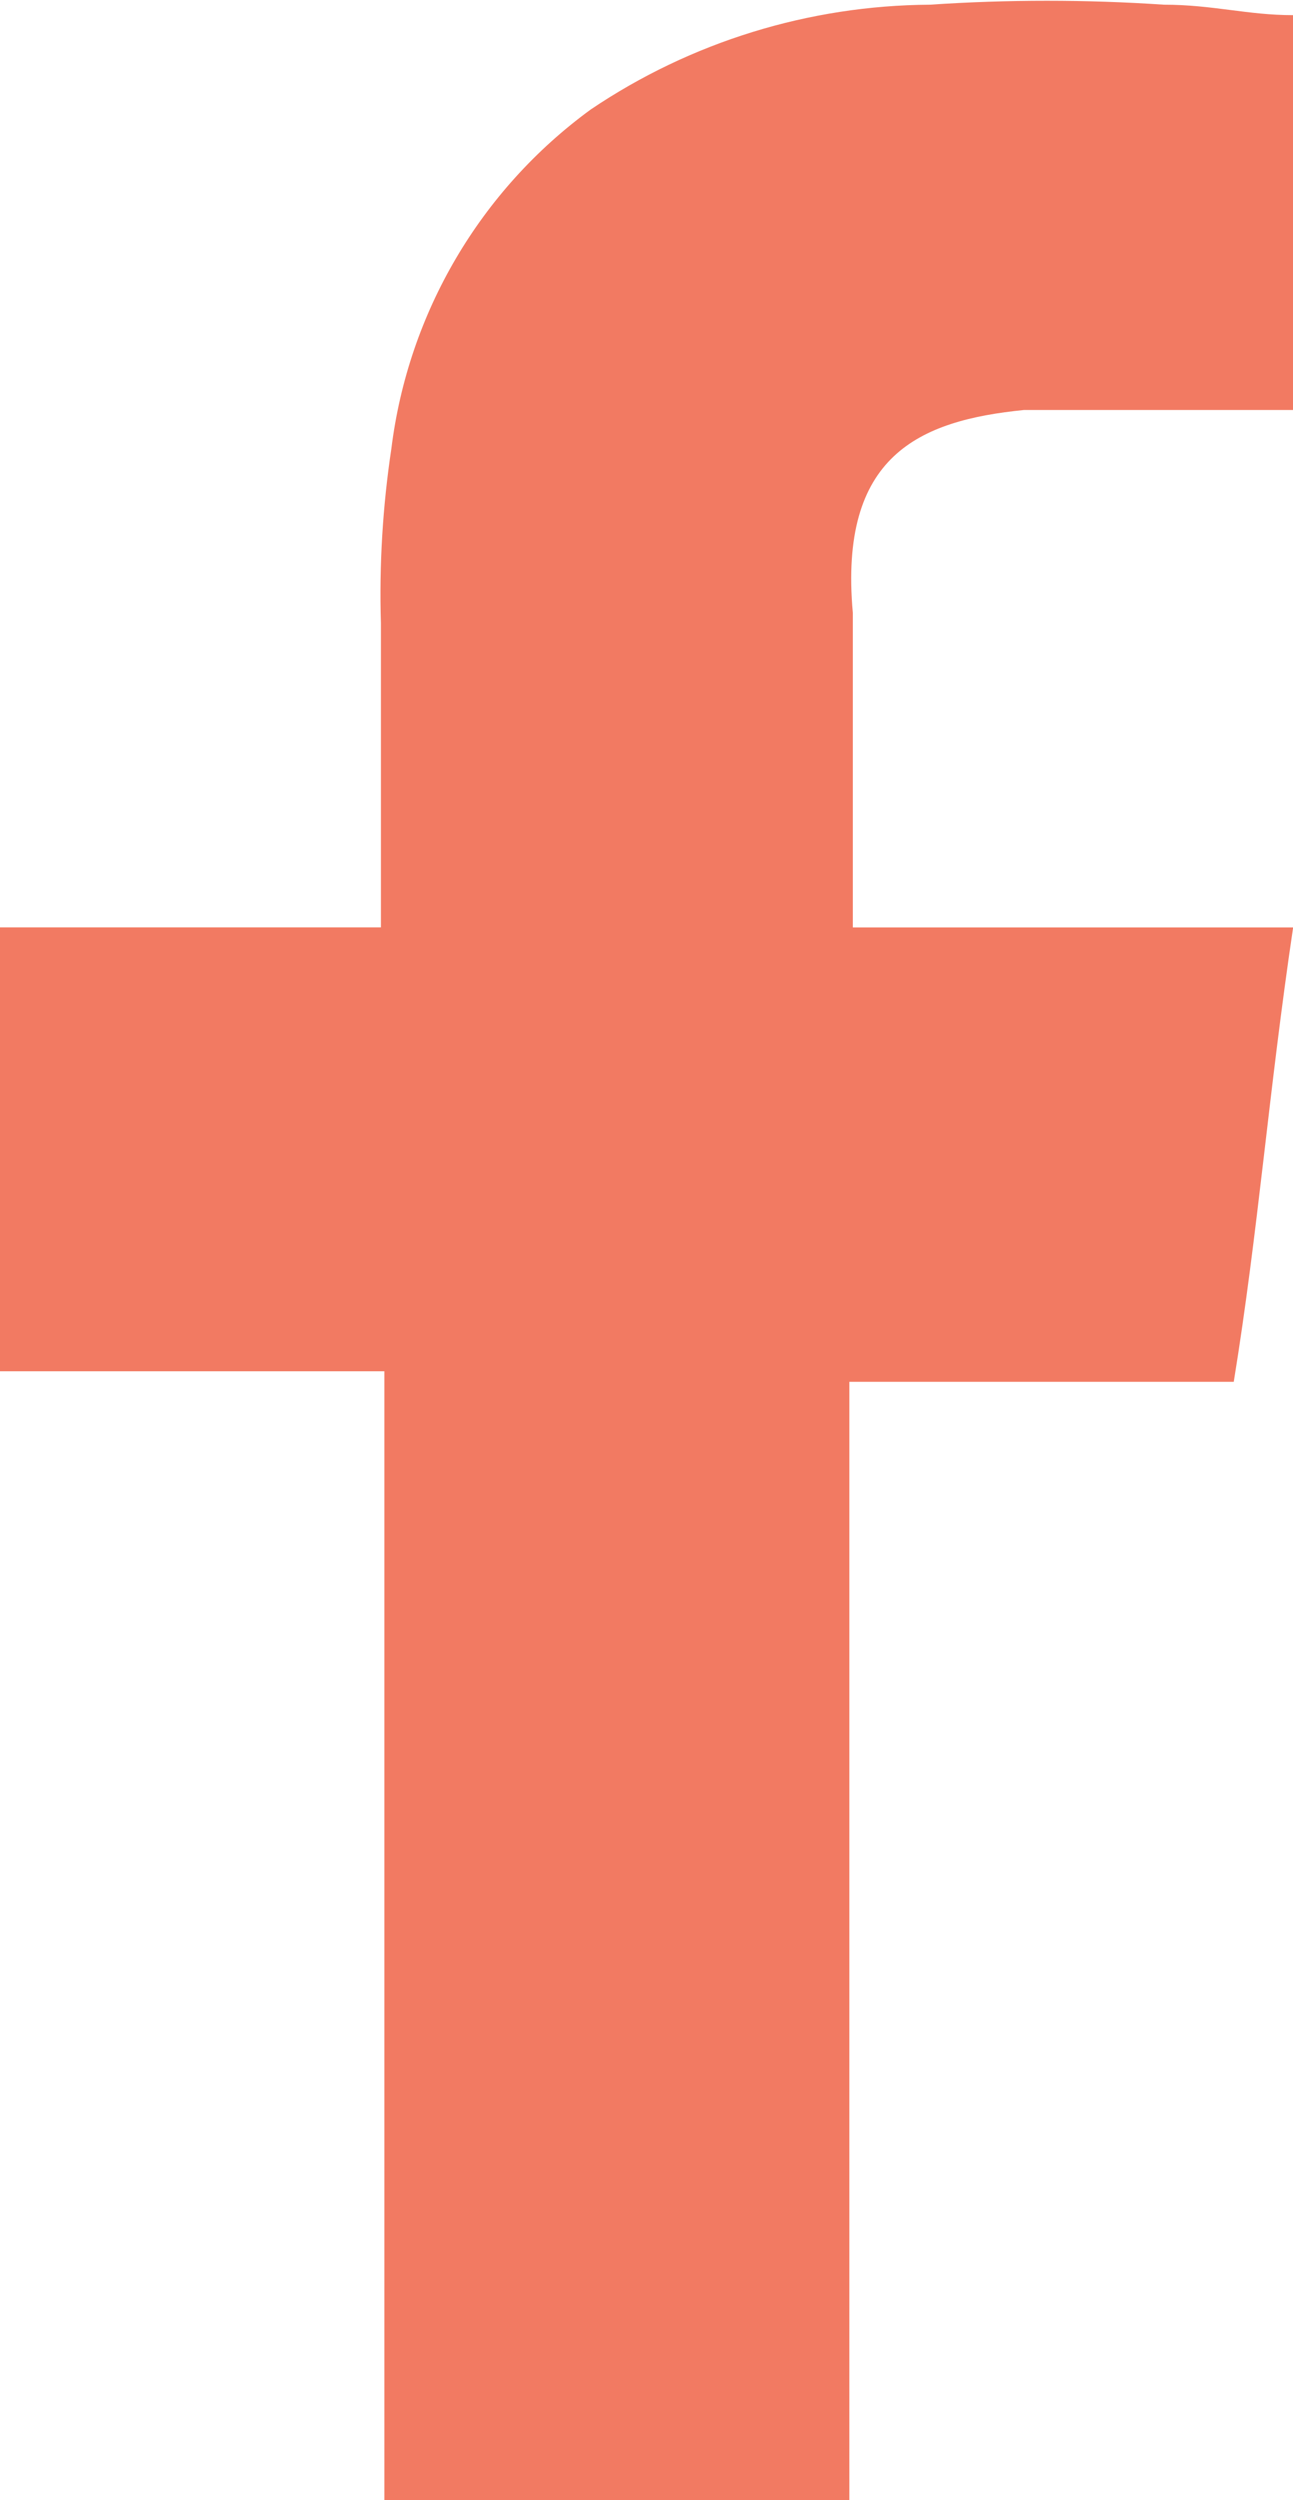 <?xml version="1.0" encoding="utf-8"?>
<!-- Generator: Adobe Illustrator 16.0.0, SVG Export Plug-In . SVG Version: 6.00 Build 0)  -->
<!DOCTYPE svg PUBLIC "-//W3C//DTD SVG 1.1//EN" "http://www.w3.org/Graphics/SVG/1.1/DTD/svg11.dtd">
<svg version="1.1" id="Layer_1" xmlns="http://www.w3.org/2000/svg" xmlns:xlink="http://www.w3.org/1999/xlink" x="0px" y="0px"
	 width="19.029px" height="36.79px" viewBox="0 0 19.029 36.79" enable-background="new 0 0 19.029 36.79" xml:space="preserve">
<path id="facebook-icon" fill="#f27a62" d="M15.069,6.033h3.96v-5.81c-0.669,0-1.183-0.154-1.9-0.154
	c-1.146-0.077-2.298-0.077-3.444,0c-1.779,0.011-3.517,0.547-4.991,1.542C7.068,2.798,6.008,4.604,5.76,6.6
	C5.632,7.451,5.58,8.312,5.606,9.172v4.474H0v6.532h5.657V36.79H12.5V20.333h5.657c0.36-2.21,0.514-4.269,0.874-6.686h-6.48v-4.63
	C12.343,6.703,13.526,6.188,15.069,6.033z"/>
</svg>
